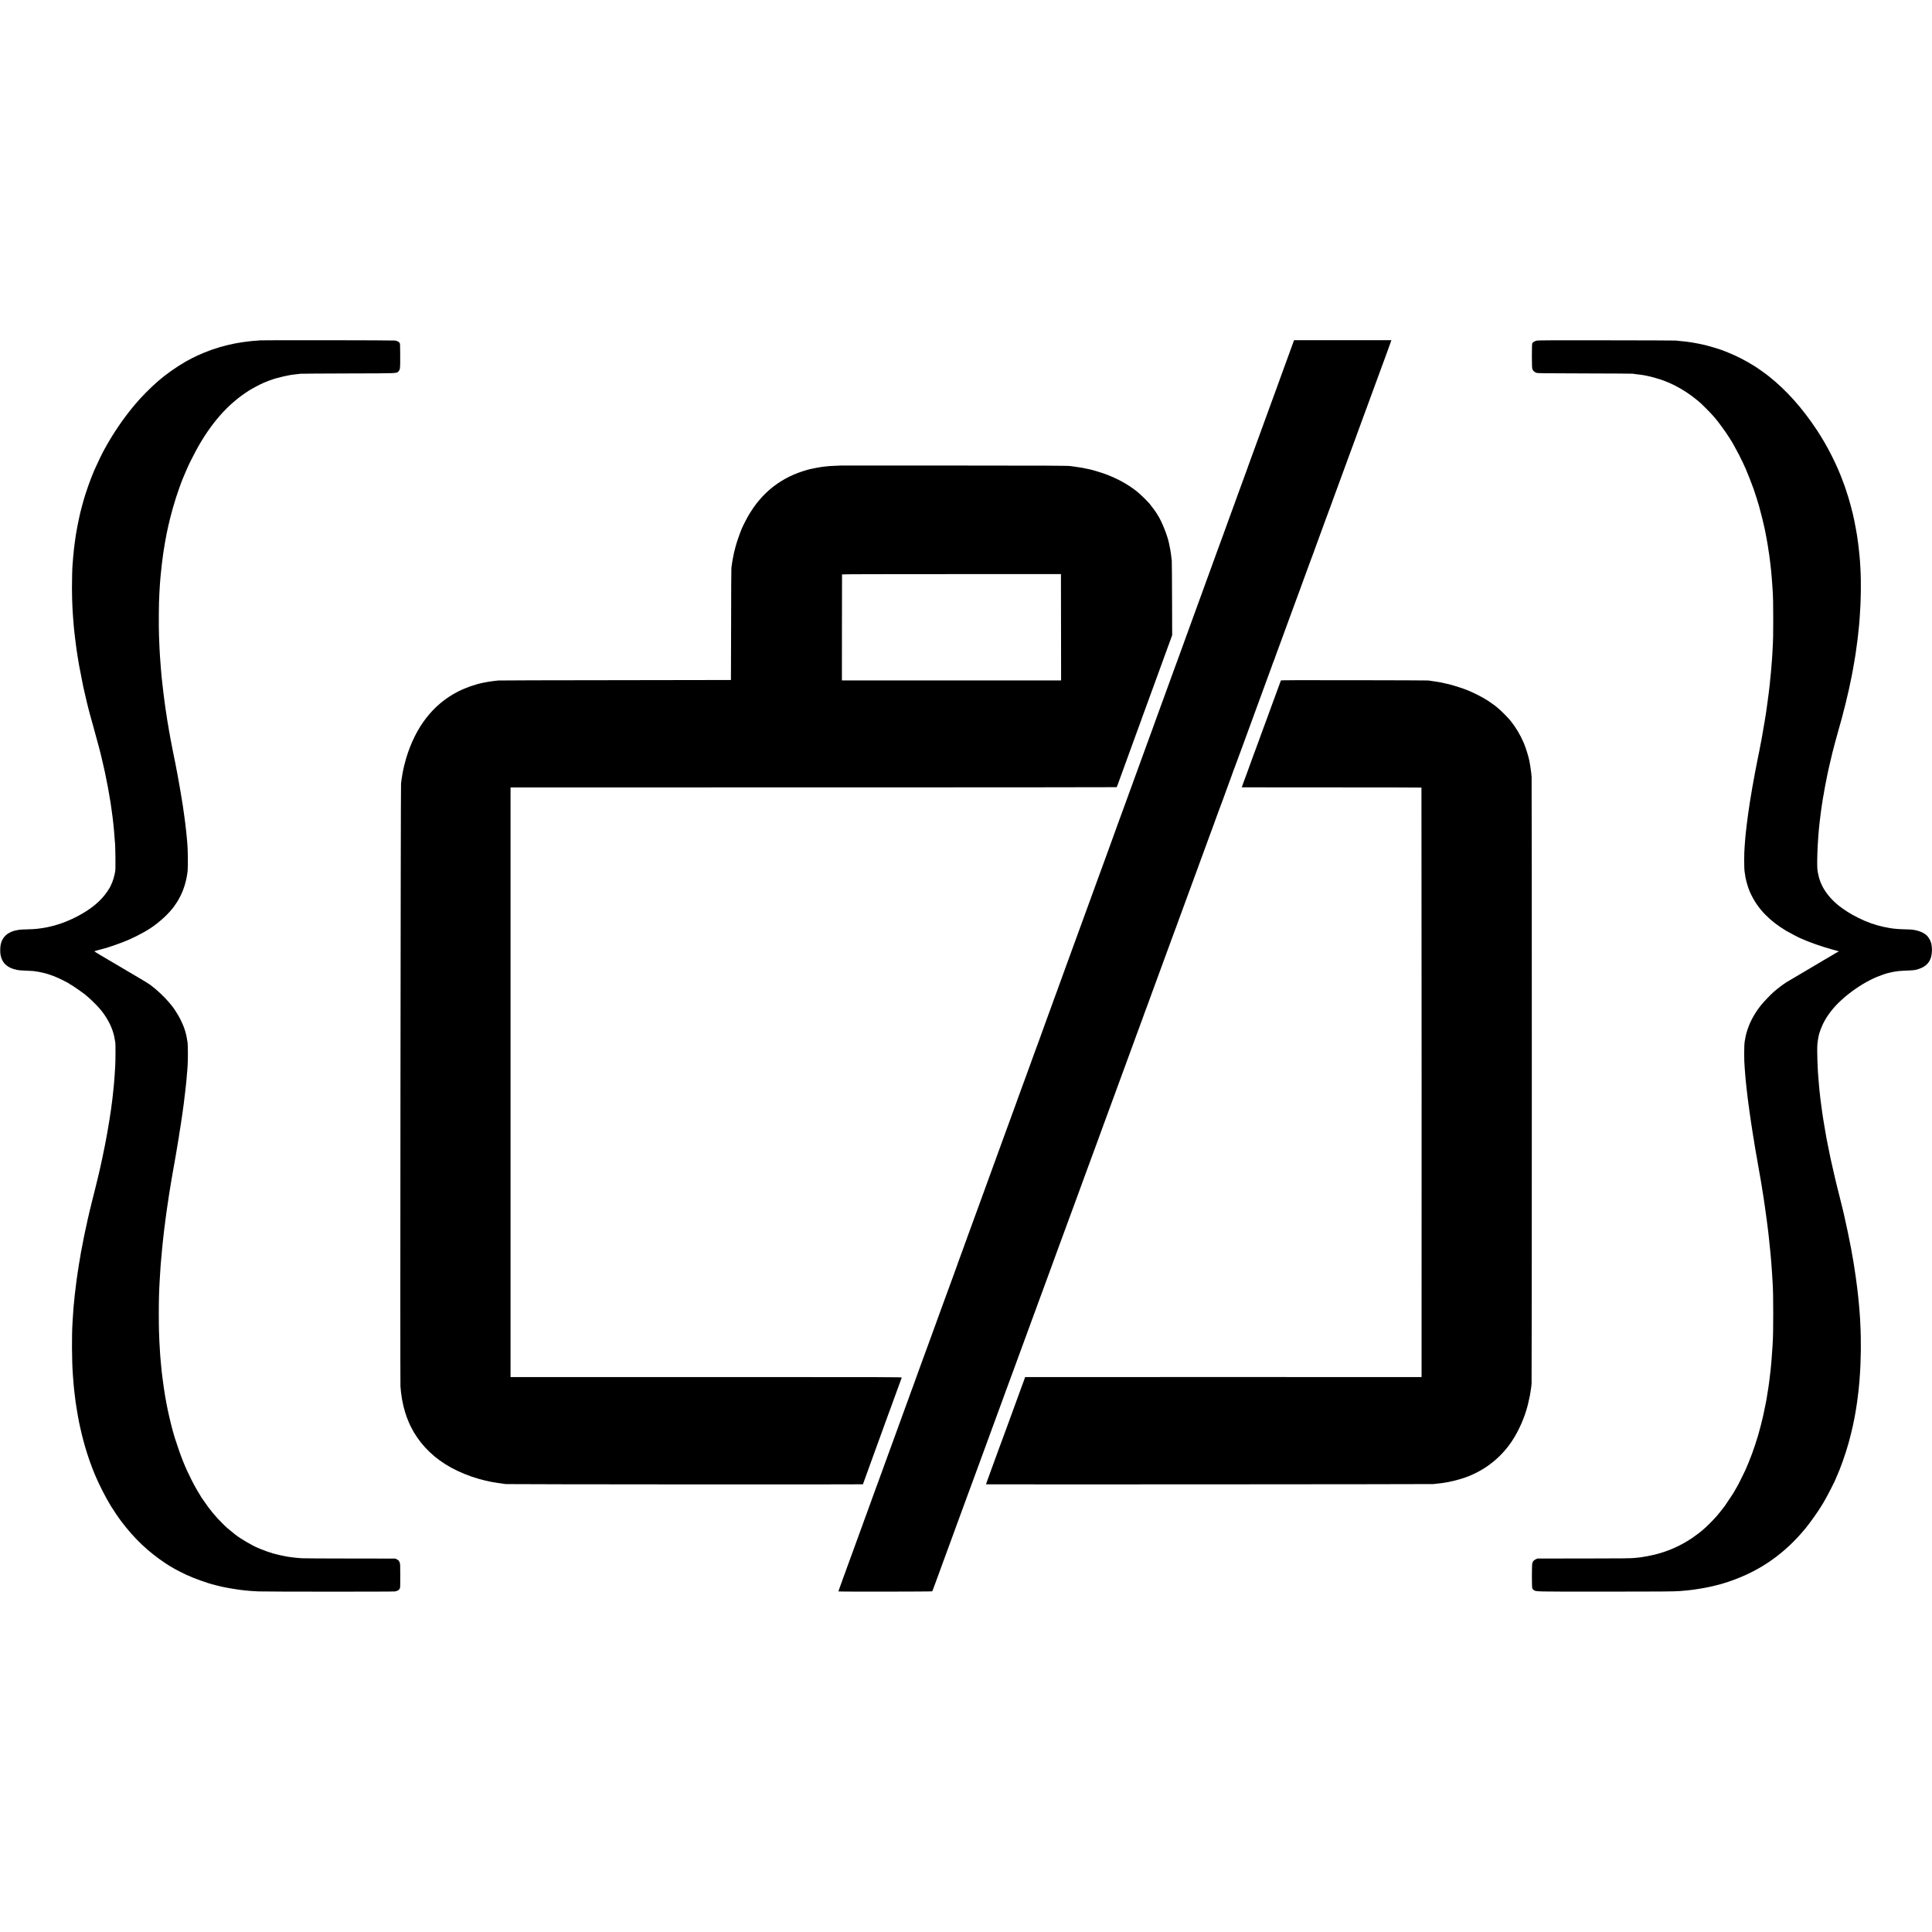 <?xml version="1.0" standalone="no"?>
<!DOCTYPE svg PUBLIC "-//W3C//DTD SVG 20010904//EN"
 "http://www.w3.org/TR/2001/REC-SVG-20010904/DTD/svg10.dtd">
<svg version="1.0" xmlns="http://www.w3.org/2000/svg"
 width="6298pt" height="6298pt" viewBox="0 0 6298 6298"
 preserveAspectRatio="xMidYMid meet">
<g transform="translate(0,6298) scale(0.1,-0.1)"
fill="#000000" stroke="none">
<path d="M8489 51886 c-2 -2 -56 -7 -119 -11 -63 -3 -128 -8 -145 -10 -16 -2
-57 -7 -90 -10 -57 -6 -87 -10 -165 -21 -19 -3 -53 -7 -75 -10 -34 -4 -120
-19 -230 -39 -133 -25 -357 -79 -495 -120 -93 -28 -244 -76 -265 -85 -11 -5
-51 -20 -90 -34 -206 -72 -530 -221 -726 -333 -20 -12 -45 -26 -55 -32 -285
-164 -619 -399 -864 -610 -257 -221 -560 -527 -768 -775 -382 -455 -698 -918
-989 -1446 -92 -166 -206 -401 -335 -690 -66 -147 -204 -514 -259 -690 -17
-52 -34 -104 -39 -115 -10 -22 -98 -327 -105 -364 -2 -13 -15 -63 -29 -110
-13 -47 -27 -99 -30 -116 -10 -48 -13 -62 -45 -205 -28 -126 -83 -414 -96
-505 -3 -22 -12 -83 -20 -135 -8 -52 -17 -117 -20 -145 -4 -27 -8 -61 -10 -75
-11 -81 -18 -146 -30 -285 -3 -33 -7 -73 -10 -90 -2 -16 -7 -77 -10 -135 -4
-58 -8 -121 -11 -140 -8 -67 -18 -476 -18 -730 0 -226 8 -520 19 -710 9 -153
17 -267 20 -295 2 -16 7 -70 10 -120 3 -49 8 -101 9 -115 2 -14 7 -61 10 -105
4 -44 9 -91 11 -105 2 -14 6 -52 10 -85 4 -33 8 -73 10 -90 3 -16 11 -86 20
-155 21 -166 27 -212 30 -232 2 -9 7 -38 10 -65 4 -26 16 -102 26 -168 11 -66
22 -131 24 -145 2 -14 6 -41 10 -60 3 -19 10 -62 16 -95 17 -100 111 -580 134
-685 28 -129 65 -289 69 -301 3 -8 7 -27 10 -44 2 -16 23 -102 45 -190 23 -88
43 -169 45 -180 8 -40 59 -227 153 -560 132 -471 269 -989 287 -1091 3 -15 16
-72 30 -128 29 -122 55 -234 61 -267 3 -13 25 -123 49 -244 58 -284 41 -188
141 -775 2 -14 7 -43 9 -65 3 -22 12 -85 20 -140 8 -55 18 -124 21 -154 4 -30
8 -61 10 -70 1 -9 6 -45 10 -81 3 -36 8 -76 10 -90 2 -14 6 -54 10 -90 3 -36
8 -81 10 -100 2 -19 7 -69 11 -110 3 -41 8 -88 9 -105 2 -16 6 -79 10 -138 4
-60 8 -116 10 -125 16 -88 26 -852 12 -952 -22 -154 -82 -352 -140 -465 -17
-33 -31 -63 -32 -67 0 -4 -33 -56 -73 -117 -214 -327 -545 -602 -1013 -843
-413 -214 -838 -345 -1274 -393 -112 -12 -168 -15 -345 -20 -102 -2 -202 -7
-223 -10 -20 -3 -52 -7 -69 -10 -310 -46 -504 -207 -564 -466 -20 -88 -23
-266 -5 -354 53 -264 226 -420 530 -480 82 -16 154 -22 380 -30 85 -3 157 -7
160 -9 3 -2 34 -7 69 -10 116 -12 362 -71 482 -115 30 -11 75 -27 100 -36 150
-54 528 -241 538 -267 2 -4 8 -8 14 -8 23 0 496 -330 528 -369 3 -3 39 -35 80
-70 105 -90 313 -301 393 -401 171 -213 307 -455 382 -683 39 -120 55 -189 84
-372 9 -57 7 -590 -3 -760 -11 -197 -17 -283 -21 -330 -3 -27 -7 -84 -10 -125
-2 -42 -7 -96 -9 -120 -3 -25 -8 -76 -11 -115 -6 -72 -22 -222 -30 -285 -2
-19 -7 -60 -10 -90 -4 -30 -8 -66 -10 -80 -2 -14 -7 -49 -10 -79 -4 -30 -8
-62 -10 -71 -2 -9 -6 -43 -9 -76 -4 -32 -8 -66 -11 -74 -2 -8 -6 -37 -10 -65
-3 -27 -14 -104 -25 -170 -11 -66 -22 -138 -26 -160 -21 -144 -103 -601 -134
-751 -6 -28 -13 -63 -16 -77 -18 -100 -101 -494 -139 -658 -19 -81 -37 -158
-39 -170 -3 -13 -10 -44 -17 -69 -6 -25 -12 -52 -14 -60 -2 -8 -8 -33 -13 -55
-6 -22 -13 -51 -16 -65 -3 -14 -21 -90 -41 -170 -20 -80 -38 -152 -40 -160 -2
-8 -30 -121 -63 -250 -61 -243 -90 -361 -97 -395 -3 -11 -8 -33 -12 -50 -4
-16 -7 -32 -8 -35 -1 -3 -4 -18 -8 -35 -4 -16 -9 -40 -12 -53 -2 -13 -7 -33
-11 -45 -4 -12 -8 -31 -10 -42 -2 -11 -17 -81 -33 -155 -26 -112 -69 -311 -86
-395 -26 -133 -108 -555 -110 -570 -4 -32 -15 -99 -20 -125 -8 -38 -23 -131
-29 -170 -3 -19 -10 -57 -15 -85 -5 -27 -13 -77 -16 -110 -4 -33 -9 -62 -10
-65 -2 -3 -6 -29 -10 -59 -4 -30 -8 -62 -10 -71 -2 -9 -6 -41 -10 -70 -4 -29
-8 -62 -11 -73 -2 -10 -6 -45 -10 -76 -3 -31 -7 -63 -9 -71 -1 -8 -6 -44 -10
-80 -4 -36 -9 -73 -10 -82 -2 -9 -7 -48 -10 -85 -4 -37 -8 -75 -10 -83 -2 -8
-7 -49 -11 -90 -3 -41 -7 -86 -9 -100 -1 -14 -6 -54 -9 -90 -4 -36 -9 -81 -11
-100 -3 -19 -7 -73 -10 -120 -3 -47 -7 -110 -10 -140 -2 -30 -7 -98 -10 -150
-3 -52 -8 -124 -10 -160 -28 -432 -23 -1259 10 -1707 12 -165 16 -218 20 -263
2 -25 7 -76 10 -115 3 -38 10 -104 15 -145 5 -41 11 -95 14 -120 8 -71 26
-212 31 -250 9 -63 26 -174 31 -200 2 -14 8 -52 14 -85 14 -92 59 -342 70
-389 5 -22 21 -95 35 -161 15 -66 33 -147 42 -180 8 -33 16 -67 18 -75 15 -68
65 -256 102 -380 49 -166 67 -224 146 -455 28 -81 132 -356 152 -400 7 -16 34
-79 60 -140 101 -237 313 -652 438 -857 12 -20 35 -58 51 -85 77 -127 242
-371 331 -488 427 -564 873 -987 1428 -1357 81 -54 150 -98 152 -98 4 0 126
-70 175 -101 36 -22 264 -137 366 -185 249 -116 698 -277 922 -329 9 -3 52
-13 94 -25 42 -11 121 -29 175 -41 102 -21 112 -23 178 -34 22 -3 47 -8 55
-10 8 -3 78 -14 155 -25 77 -12 151 -23 165 -25 14 -2 54 -7 90 -10 36 -4 72
-8 81 -10 8 -2 58 -6 110 -10 52 -4 110 -8 129 -10 19 -2 105 -7 190 -11 219
-10 4395 -12 4454 -1 82 14 132 43 155 89 19 39 20 60 19 422 0 345 -2 386
-18 430 -24 61 -41 80 -99 108 l-46 22 -1475 2 c-811 1 -1513 4 -1560 8 -148
11 -272 22 -330 31 -43 7 -108 16 -139 20 -17 2 -38 6 -48 9 -10 3 -35 7 -55
10 -53 8 -253 54 -350 81 -10 3 -26 7 -35 9 -68 17 -316 105 -408 145 -22 10
-56 24 -75 32 -176 71 -580 307 -734 430 -241 192 -286 231 -425 369 -219 216
-425 465 -596 721 -38 57 -73 106 -77 107 -5 2 -8 7 -8 12 0 5 -18 36 -40 69
-22 33 -40 63 -40 67 0 4 -6 15 -14 23 -7 9 -25 36 -38 61 -14 25 -35 63 -48
85 -56 98 -73 129 -147 275 -217 428 -349 760 -543 1365 -10 33 -25 80 -31
105 -15 55 -12 45 -44 155 -58 206 -162 656 -199 868 -3 15 -10 54 -16 87 -6
33 -13 72 -16 87 -8 52 -14 88 -18 109 -7 34 -15 90 -37 234 -19 131 -23 162
-34 253 -3 23 -7 58 -10 77 -3 19 -7 55 -10 80 -3 25 -7 61 -10 80 -2 19 -7
64 -10 100 -3 36 -8 81 -10 100 -2 19 -7 69 -10 110 -3 41 -8 91 -10 110 -3
19 -7 71 -10 115 -3 44 -7 114 -10 155 -18 291 -21 334 -31 640 -9 282 -9 885
0 1180 9 258 10 287 21 470 15 275 24 408 30 485 3 33 8 87 10 120 3 33 7 85
10 115 3 30 7 78 10 105 6 78 16 186 20 225 2 19 7 64 10 100 4 36 8 81 10
100 11 105 17 158 20 185 2 17 7 57 10 90 3 33 8 71 10 85 2 14 7 52 10 85 3
33 8 71 10 85 3 14 7 48 11 75 3 28 7 61 9 75 3 14 7 52 10 84 3 33 7 62 9 65
2 3 7 37 11 75 3 38 8 72 9 75 2 3 7 31 10 62 4 31 8 65 10 75 2 11 7 42 10
69 4 28 8 61 11 75 2 14 7 43 10 65 3 22 7 51 10 65 2 14 9 61 15 105 7 44 14
89 16 100 2 11 7 38 9 60 3 22 15 94 26 160 11 66 22 134 25 150 2 17 6 41 9
55 3 14 7 41 10 60 3 19 12 71 20 115 8 44 17 96 20 115 3 19 10 58 15 85 5
28 12 67 16 89 3 21 8 48 10 60 3 11 7 30 8 41 2 11 8 47 14 80 6 33 14 74 16
90 3 17 23 136 45 265 22 129 43 258 47 285 3 28 8 52 9 55 2 3 6 26 10 50 3
25 10 72 15 105 5 33 12 78 15 100 10 67 20 127 35 215 5 30 12 78 16 105 3
28 8 58 9 67 2 9 11 68 20 130 9 62 18 129 21 148 3 19 7 53 10 75 2 22 6 51
9 65 3 14 8 49 11 79 3 30 8 64 10 75 2 12 6 48 9 81 3 33 7 71 10 85 5 34 13
95 20 160 3 30 8 71 10 90 2 19 7 60 10 90 3 30 8 71 10 90 3 19 7 64 10 100
3 36 7 88 10 115 7 58 10 104 20 235 3 52 9 122 11 155 13 161 12 654 -1 750
-40 289 -101 489 -233 755 -59 119 -210 361 -269 430 -11 14 -54 66 -95 115
-151 182 -385 403 -613 577 -48 37 -339 214 -535 326 -53 30 -568 334 -672
397 -50 30 -92 55 -94 55 -2 0 -27 15 -57 33 -67 41 -58 36 -284 168 -106 63
-189 116 -185 120 4 4 52 18 107 33 55 14 147 40 205 56 58 17 112 33 120 35
93 24 524 180 638 231 29 13 80 36 115 50 70 30 348 170 419 212 25 15 73 42
105 61 292 169 651 478 835 717 12 16 25 31 28 34 3 3 14 19 26 35 94 135 98
142 157 245 148 261 249 583 284 915 15 140 7 746 -12 910 -2 17 -7 68 -10
115 -4 47 -9 99 -11 115 -2 17 -6 57 -9 90 -3 33 -7 76 -10 95 -2 19 -6 58
-10 85 -11 99 -14 128 -19 164 -3 20 -10 74 -16 121 -6 47 -13 96 -15 110 -6
38 -45 311 -49 345 -2 17 -11 71 -20 120 -8 50 -17 108 -21 130 -3 22 -7 47
-10 55 -2 8 -6 35 -9 60 -6 45 -11 73 -21 122 -4 15 -8 40 -10 57 -2 16 -9 56
-15 88 -5 32 -12 69 -15 83 -20 117 -31 180 -40 222 -4 15 -8 39 -10 55 -2 15
-8 49 -14 76 -6 26 -14 64 -17 85 -3 20 -12 69 -20 107 -8 39 -17 86 -20 105
-3 19 -7 43 -10 52 -3 9 -7 27 -9 40 -3 13 -7 34 -10 48 -3 14 -7 36 -10 50
-3 14 -7 36 -10 50 -6 28 -5 23 -35 175 -12 61 -30 153 -40 205 -11 52 -22
111 -25 130 -4 19 -13 71 -21 115 -8 44 -17 93 -19 109 -2 15 -6 35 -9 45 -3
9 -8 36 -11 61 -3 25 -11 72 -16 105 -6 33 -13 71 -15 85 -3 14 -7 36 -9 50
-3 14 -7 43 -11 65 -3 22 -7 51 -10 65 -4 25 -30 193 -39 260 -3 19 -7 46 -10
60 -2 14 -7 48 -10 75 -3 28 -14 111 -25 185 -18 132 -29 215 -35 275 -8 72
-16 143 -20 175 -3 19 -7 62 -11 95 -3 33 -7 71 -9 85 -2 14 -7 52 -10 85 -3
33 -7 80 -10 105 -14 141 -28 320 -40 495 -3 44 -8 105 -10 135 -8 97 -20 341
-31 650 -13 362 -7 1107 11 1390 1 25 6 95 9 155 4 61 9 137 11 170 3 33 7 92
10 130 3 39 8 90 10 115 3 25 7 70 10 100 8 83 25 239 31 290 3 25 8 61 10 80
4 46 21 173 29 225 3 17 7 48 10 70 3 22 10 65 15 95 5 30 12 73 15 94 3 21 7
48 10 60 2 12 7 37 9 56 3 19 17 96 31 170 14 74 28 148 31 163 2 16 13 66 24
112 11 46 22 98 25 117 11 64 98 405 147 578 66 232 142 471 216 675 83 228
100 271 120 315 12 25 34 79 50 120 17 41 46 110 66 152 20 42 36 79 36 82 0
13 191 395 268 536 483 889 1039 1520 1713 1949 124 79 376 213 479 256 25 10
64 27 87 37 46 20 230 88 253 93 8 2 53 15 100 29 86 27 363 90 435 100 22 3
57 9 78 12 56 9 85 12 162 19 39 4 84 9 100 12 17 3 712 8 1545 10 1668 4
1585 1 1647 65 59 62 61 81 59 514 -1 379 -2 393 -22 420 -26 36 -76 61 -144
74 -50 10 -4381 15 -4391 6z"/>
<path d="M42136 51758 c-26 -73 -63 -173 -81 -223 -18 -49 -78 -214 -133 -365
-55 -151 -107 -293 -115 -315 -9 -22 -48 -130 -87 -240 -39 -110 -78 -216 -85
-235 -8 -19 -76 -204 -150 -410 -134 -369 -159 -438 -268 -735 -31 -82 -76
-208 -102 -280 -26 -71 -62 -170 -80 -220 -18 -49 -97 -264 -174 -476 -77
-212 -147 -404 -155 -425 -8 -21 -26 -73 -41 -114 -15 -41 -29 -82 -32 -90 -3
-8 -7 -19 -9 -25 -2 -9 -112 -308 -214 -585 -21 -58 -93 -256 -160 -440 -67
-184 -137 -375 -155 -425 -38 -104 -193 -531 -225 -620 -83 -231 -99 -273
-108 -295 -6 -14 -53 -140 -103 -280 -51 -140 -98 -271 -105 -290 -7 -19 -28
-78 -47 -130 -19 -52 -99 -270 -177 -485 -78 -214 -159 -437 -180 -495 -21
-58 -162 -445 -313 -860 -151 -415 -339 -930 -416 -1145 -78 -214 -146 -399
-151 -410 -4 -11 -23 -60 -40 -110 -33 -94 -45 -127 -180 -495 -45 -124 -99
-272 -120 -330 -21 -58 -70 -193 -110 -300 -39 -107 -75 -206 -80 -220 -11
-34 -169 -469 -181 -500 -6 -14 -40 -106 -75 -205 -35 -99 -68 -189 -73 -200
-5 -11 -16 -42 -26 -70 -9 -27 -20 -59 -25 -70 -5 -11 -20 -51 -33 -90 -14
-38 -41 -113 -60 -165 -20 -52 -101 -276 -181 -497 -80 -221 -150 -412 -155
-425 -10 -23 -255 -696 -336 -923 -24 -66 -80 -219 -125 -340 -44 -121 -83
-227 -85 -235 -2 -8 -61 -170 -130 -360 -142 -389 -138 -378 -229 -630 -37
-102 -74 -202 -82 -224 -8 -21 -42 -113 -75 -205 -34 -91 -76 -206 -94 -256
-18 -49 -57 -155 -85 -235 -29 -80 -65 -179 -80 -220 -15 -41 -85 -232 -155
-425 -69 -192 -139 -384 -155 -425 -16 -41 -67 -183 -115 -315 -47 -132 -93
-258 -102 -280 -8 -22 -32 -87 -53 -145 -77 -214 -361 -996 -370 -1015 -8 -19
-114 -310 -190 -525 -21 -58 -68 -186 -105 -285 -36 -99 -68 -187 -70 -195 -4
-15 -85 -237 -110 -300 -24 -61 -156 -424 -160 -440 -4 -18 -273 -757 -286
-785 -7 -17 -128 -350 -187 -515 -57 -159 -154 -428 -162 -445 -4 -11 -27 -72
-50 -135 -60 -165 -111 -305 -170 -465 -28 -77 -53 -147 -55 -155 -4 -13 -61
-170 -246 -675 -22 -60 -44 -119 -48 -130 -5 -11 -50 -135 -100 -275 -51 -140
-116 -320 -146 -400 -70 -191 -167 -456 -220 -605 -24 -66 -95 -262 -158 -435
-63 -173 -197 -540 -297 -815 -219 -601 -244 -672 -369 -1010 -22 -60 -45
-126 -52 -145 -7 -19 -16 -44 -20 -55 -5 -11 -16 -40 -24 -65 -9 -25 -26 -74
-39 -110 -88 -246 -107 -297 -116 -315 -5 -11 -18 -47 -30 -80 -11 -33 -30
-89 -43 -125 -13 -36 -83 -229 -156 -430 -73 -201 -137 -374 -141 -385 -10
-23 -37 -98 -240 -655 -83 -228 -189 -521 -236 -650 -46 -129 -88 -244 -93
-255 -5 -11 -35 -92 -66 -180 -31 -88 -60 -169 -65 -180 -14 -34 -43 -113
-211 -575 -88 -245 -174 -481 -190 -525 -17 -44 -43 -118 -59 -165 -17 -47
-34 -94 -40 -105 -5 -11 -18 -47 -29 -80 -11 -33 -41 -116 -66 -185 -26 -69
-64 -172 -85 -230 -20 -58 -83 -231 -140 -385 -56 -154 -140 -386 -187 -515
-46 -129 -88 -244 -93 -255 -5 -11 -84 -227 -175 -480 -91 -253 -170 -471
-176 -484 -6 -13 -30 -81 -55 -150 -25 -69 -58 -160 -73 -201 -15 -41 -40
-106 -54 -145 -36 -99 -302 -829 -347 -955 -21 -58 -54 -148 -74 -201 -20 -53
-36 -100 -36 -104 0 -4 -6 -21 -14 -38 -8 -18 -21 -52 -29 -77 -8 -25 -122
-335 -251 -690 -130 -355 -238 -652 -241 -660 -2 -8 -15 -46 -30 -85 -15 -38
-44 -117 -65 -175 -20 -58 -65 -181 -98 -273 -34 -93 -62 -171 -62 -175 0 -12
3048 -8 3058 3 5 6 21 42 34 80 24 67 108 295 168 455 15 41 57 156 93 255 36
99 79 216 95 260 17 44 64 172 105 285 41 113 82 223 90 245 9 22 52 141 97
265 45 124 97 266 115 315 162 439 356 968 387 1055 11 30 23 64 28 75 5 11
68 182 140 380 126 348 157 431 185 505 8 19 48 130 90 245 42 116 83 228 92
250 21 55 157 427 203 555 53 148 384 1048 422 1150 18 46 33 89 34 95 2 5 27
75 57 155 60 159 161 434 212 575 33 91 113 311 185 505 41 111 142 385 215
585 24 66 74 201 110 300 36 99 73 200 82 225 8 25 19 54 24 65 11 25 125 335
144 390 7 22 54 150 104 285 50 135 93 252 96 260 2 8 85 236 185 505 100 270
183 497 185 505 2 8 44 123 93 255 104 281 196 530 397 1080 80 220 150 409
155 420 5 11 70 189 145 395 75 206 152 416 170 465 81 218 150 407 181 493
54 152 195 535 205 557 4 11 49 133 99 270 49 138 99 273 109 300 20 50 163
441 248 675 25 69 51 141 59 160 7 19 29 78 48 130 19 52 92 250 161 440 70
190 161 437 202 550 41 113 91 248 110 300 19 52 50 136 68 185 18 50 67 185
110 300 42 116 99 271 126 345 70 191 119 323 179 485 29 77 65 178 81 225 17
47 34 94 39 105 5 11 36 94 69 185 33 91 83 228 111 305 271 736 625 1701 697
1900 36 99 71 194 78 210 7 17 20 50 28 75 9 25 39 108 67 185 29 77 69 187
90 245 21 58 86 236 145 395 154 419 252 687 290 790 18 50 68 185 110 300 87
238 99 269 260 710 64 176 123 336 130 355 7 19 23 62 35 95 12 33 26 69 30
80 5 11 18 47 30 80 11 33 23 67 27 75 3 8 7 20 9 25 5 22 297 812 310 842 8
17 14 34 14 37 0 4 35 102 79 219 126 340 250 681 251 692 0 3 9 24 19 47 10
24 53 140 96 258 43 118 83 226 88 240 6 14 11 27 12 30 1 3 4 12 8 20 3 8 26
71 51 140 49 138 143 394 476 1300 122 333 278 758 346 945 69 187 138 375
154 418 17 43 30 83 30 88 0 4 11 33 25 63 14 30 25 58 25 62 0 3 34 99 76
213 42 113 91 247 109 296 18 50 73 200 123 335 49 135 126 346 172 470 45
124 86 234 90 245 5 11 46 121 90 245 45 124 85 234 90 245 5 11 52 139 105
285 53 146 123 337 155 425 33 88 89 241 125 340 36 99 70 189 74 200 5 11 20
52 34 90 14 39 60 165 102 280 42 116 94 257 115 315 87 235 169 461 205 560
20 58 43 119 50 135 7 17 36 95 65 175 29 80 64 174 77 210 14 36 37 101 53
145 15 44 32 91 38 105 6 14 57 151 112 305 106 291 137 376 151 410 8 18 115
313 194 530 30 84 96 263 232 630 30 83 63 173 73 200 34 99 141 390 150 410
8 16 110 295 186 505 63 176 238 652 249 680 8 19 55 148 105 285 50 138 103
284 119 325 16 41 50 134 76 205 26 72 63 173 82 225 46 122 100 271 122 338
l18 52 -1586 0 -1586 0 -49 -132z"/>
<path d="M50091 51875 c-65 -15 -122 -49 -142 -87 -16 -30 -16 -766 0 -826 16
-59 62 -107 126 -131 52 -20 83 -20 1586 -24 844 -2 1545 -6 1559 -9 14 -4 54
-9 90 -13 36 -3 97 -10 135 -16 39 -5 88 -12 110 -15 22 -3 56 -9 75 -14 19
-5 49 -11 65 -13 94 -15 463 -121 556 -160 18 -8 70 -29 114 -47 276 -113 591
-297 846 -496 110 -85 126 -98 213 -173 74 -65 352 -346 411 -415 28 -33 55
-64 61 -70 72 -74 379 -493 460 -629 20 -34 43 -69 49 -77 27 -32 212 -363
286 -510 81 -160 209 -428 209 -437 0 -2 11 -29 25 -60 40 -87 188 -464 238
-608 51 -146 149 -453 178 -560 74 -269 160 -617 183 -735 2 -14 16 -83 31
-155 14 -71 28 -145 31 -164 3 -18 8 -43 10 -55 4 -22 32 -183 39 -226 2 -14
7 -47 10 -75 4 -27 8 -57 10 -65 2 -8 7 -35 10 -60 3 -25 8 -56 10 -70 2 -14
11 -83 20 -155 8 -71 17 -146 20 -165 2 -19 7 -62 10 -95 3 -33 8 -76 11 -95
6 -49 11 -110 19 -215 4 -49 8 -106 10 -125 2 -19 6 -84 10 -145 4 -60 8 -128
10 -150 13 -164 20 -479 19 -950 0 -484 -3 -654 -19 -940 -2 -38 -6 -122 -10
-185 -3 -63 -8 -135 -10 -160 -3 -25 -7 -79 -10 -120 -3 -41 -8 -97 -10 -125
-2 -27 -6 -84 -10 -125 -3 -41 -7 -91 -10 -110 -2 -19 -7 -64 -10 -100 -4 -36
-8 -81 -10 -100 -2 -19 -7 -66 -10 -105 -4 -38 -8 -81 -10 -95 -2 -14 -7 -52
-10 -85 -4 -33 -8 -71 -10 -85 -2 -14 -7 -51 -10 -83 -4 -32 -8 -66 -10 -75
-1 -9 -6 -42 -10 -72 -3 -30 -8 -66 -10 -80 -11 -75 -25 -181 -30 -220 -4 -25
-8 -56 -10 -70 -2 -14 -7 -45 -10 -70 -3 -25 -10 -70 -15 -100 -5 -30 -12 -71
-15 -90 -3 -19 -7 -46 -10 -60 -2 -14 -6 -41 -9 -60 -11 -74 -78 -461 -101
-585 -31 -161 -32 -168 -45 -230 -5 -27 -11 -61 -14 -75 -4 -22 -18 -97 -21
-110 -1 -3 -5 -23 -10 -45 -9 -49 -14 -70 -19 -92 -3 -16 -67 -341 -81 -413
-3 -14 -9 -47 -15 -75 -5 -27 -12 -66 -15 -85 -4 -19 -15 -80 -25 -135 -11
-55 -22 -115 -25 -132 -3 -18 -7 -48 -10 -65 -3 -18 -8 -40 -10 -48 -2 -8 -6
-31 -9 -50 -3 -19 -15 -89 -26 -155 -11 -66 -23 -136 -26 -155 -3 -19 -9 -57
-14 -85 -5 -27 -14 -86 -21 -130 -6 -44 -12 -87 -14 -95 -7 -40 -20 -130 -30
-205 -3 -27 -10 -75 -15 -105 -5 -30 -12 -80 -15 -110 -4 -30 -8 -66 -10 -80
-2 -14 -7 -50 -10 -80 -3 -30 -8 -66 -10 -80 -2 -14 -6 -54 -10 -90 -3 -36 -8
-76 -10 -90 -3 -14 -7 -56 -11 -95 -4 -38 -8 -83 -9 -100 -2 -16 -6 -73 -10
-125 -4 -52 -8 -111 -10 -130 -23 -238 -23 -756 -1 -875 2 -11 7 -45 12 -75 4
-30 8 -57 9 -60 1 -3 5 -25 9 -50 22 -119 87 -334 133 -440 132 -298 292 -535
509 -755 200 -204 402 -359 693 -535 94 -56 449 -240 464 -240 4 0 39 -15 79
-34 189 -87 610 -235 904 -316 82 -23 174 -48 203 -56 l55 -16 -70 -39 c-38
-22 -78 -45 -89 -52 -11 -7 -43 -27 -72 -44 -30 -18 -55 -33 -57 -33 -3 0 -52
-29 -111 -65 -58 -36 -108 -65 -111 -65 -4 0 -26 -13 -51 -30 -24 -16 -46 -30
-49 -30 -2 0 -23 -11 -45 -26 -22 -14 -55 -33 -72 -43 -37 -21 -517 -304 -727
-430 -79 -47 -149 -88 -155 -91 -109 -54 -359 -235 -516 -376 -106 -94 -325
-322 -404 -421 -197 -245 -350 -515 -438 -773 -31 -93 -53 -166 -61 -205 -4
-16 -9 -41 -12 -55 -6 -30 -21 -114 -29 -155 -23 -137 -23 -635 0 -875 2 -19
6 -75 10 -125 3 -49 8 -108 10 -130 2 -22 7 -71 10 -110 3 -38 8 -86 10 -105
2 -19 7 -62 10 -95 3 -33 8 -76 10 -95 3 -19 7 -57 10 -85 3 -27 8 -66 10 -85
2 -19 7 -60 10 -90 4 -30 8 -66 10 -80 2 -14 11 -83 20 -154 9 -71 18 -136 20
-145 2 -9 6 -44 10 -76 4 -33 9 -69 11 -80 2 -11 6 -40 10 -65 3 -25 9 -70 14
-100 5 -30 12 -77 15 -105 3 -27 8 -57 10 -65 2 -8 6 -35 9 -60 3 -25 8 -54
10 -65 2 -11 7 -40 10 -65 3 -25 8 -54 10 -65 3 -18 12 -73 21 -135 2 -14 7
-41 10 -60 4 -19 8 -44 10 -55 9 -69 17 -117 26 -170 14 -79 17 -93 24 -140 3
-22 15 -92 26 -155 11 -63 27 -152 35 -197 8 -46 20 -120 28 -165 8 -46 17
-99 21 -118 3 -19 8 -46 10 -60 10 -49 14 -73 35 -195 11 -68 23 -132 25 -143
2 -11 6 -35 9 -53 3 -19 12 -77 21 -129 9 -52 18 -111 21 -130 2 -19 9 -62 15
-95 6 -33 13 -73 15 -90 3 -31 14 -95 20 -129 2 -11 6 -40 9 -65 3 -25 7 -57
10 -71 3 -13 7 -40 10 -60 14 -101 54 -392 60 -440 4 -30 9 -62 10 -70 3 -15
12 -92 21 -165 4 -39 8 -66 19 -151 3 -23 7 -59 10 -80 2 -21 7 -64 10 -94 4
-30 8 -71 10 -90 2 -19 6 -60 9 -90 13 -113 16 -147 21 -205 3 -33 7 -76 10
-95 4 -38 13 -123 20 -212 3 -32 7 -84 10 -115 7 -71 14 -175 20 -266 3 -38 7
-94 9 -125 5 -53 12 -172 21 -337 15 -282 19 -513 19 -1015 0 -497 -4 -706
-19 -995 -6 -113 -21 -331 -30 -424 -2 -31 -7 -90 -10 -131 -3 -41 -8 -91 -10
-110 -2 -19 -7 -67 -10 -105 -3 -39 -7 -79 -9 -90 -2 -11 -7 -51 -11 -88 -3
-37 -8 -76 -10 -85 -1 -9 -6 -48 -10 -85 -3 -37 -8 -76 -10 -85 -1 -9 -6 -39
-9 -67 -4 -27 -9 -61 -11 -75 -2 -14 -7 -43 -9 -65 -5 -40 -42 -271 -50 -311
-2 -12 -7 -39 -10 -60 -3 -22 -8 -50 -11 -64 -9 -44 -15 -74 -21 -105 -5 -29
-62 -304 -69 -335 -2 -8 -10 -46 -19 -85 -19 -89 -97 -392 -131 -510 -14 -49
-28 -97 -30 -105 -18 -73 -146 -459 -192 -580 -72 -189 -161 -411 -213 -525
-28 -63 -215 -439 -242 -490 -32 -57 -136 -238 -161 -280 -27 -44 -241 -364
-274 -410 -46 -63 -227 -290 -264 -330 -15 -16 -40 -43 -55 -60 -103 -115
-306 -314 -397 -388 -26 -21 -52 -43 -59 -50 -29 -27 -219 -168 -303 -224
-368 -245 -763 -420 -1190 -527 -138 -34 -375 -80 -467 -91 -55 -6 -123 -13
-188 -20 -141 -15 -401 -18 -1725 -19 l-1460 -1 -57 -28 c-65 -32 -90 -62
-108 -127 -17 -63 -17 -778 0 -819 6 -16 28 -40 48 -54 82 -53 -18 -51 2272
-51 1853 0 2313 4 2495 19 22 2 76 6 120 10 44 3 96 8 115 11 19 2 60 7 90 10
30 2 66 7 80 9 14 2 45 7 70 10 59 8 77 11 190 30 52 9 109 18 125 21 17 2 73
14 125 25 52 11 106 23 120 25 14 3 86 21 160 40 74 19 142 37 150 39 8 2 60
18 115 35 55 18 109 34 120 38 58 16 309 111 443 169 802 341 1484 860 2069
1573 163 199 427 573 544 771 24 41 48 82 54 91 109 182 395 740 395 773 0 2
13 32 29 67 115 250 270 687 377 1063 43 150 126 484 140 560 2 17 9 46 14 65
5 19 11 51 14 71 3 20 8 42 10 50 3 8 8 26 10 42 22 126 28 158 36 197 5 25
12 63 15 85 3 22 7 51 10 65 2 14 7 42 10 63 8 58 16 110 21 137 2 14 11 81
19 150 8 69 18 143 21 165 4 22 8 56 9 75 2 19 6 60 9 90 10 93 16 163 21 220
2 30 6 89 9 130 40 510 48 1196 20 1715 -2 55 -7 141 -9 190 -3 50 -7 113 -10
140 -2 28 -7 88 -10 135 -3 47 -8 101 -10 120 -2 19 -7 69 -10 110 -9 99 -13
134 -20 200 -4 30 -8 71 -10 90 -3 32 -9 86 -20 180 -8 67 -26 205 -30 230 -2
14 -7 48 -10 75 -3 28 -7 61 -10 75 -2 14 -7 43 -10 65 -18 123 -46 313 -50
335 -2 14 -11 66 -19 115 -23 137 -34 198 -40 225 -3 14 -8 41 -10 60 -3 19
-10 60 -16 90 -6 30 -13 69 -16 85 -33 189 -158 782 -218 1038 -14 59 -28 118
-30 130 -2 12 -12 51 -21 87 -9 36 -19 76 -22 90 -3 20 -89 360 -108 433 -3 9
-7 25 -9 35 -3 9 -14 55 -26 102 -22 86 -36 144 -46 190 -2 14 -7 33 -10 42
-3 9 -7 25 -9 35 -2 10 -20 88 -40 173 -46 192 -39 164 -69 302 -14 65 -33
148 -42 185 -8 38 -17 77 -19 88 -10 50 -16 82 -54 266 -22 108 -43 212 -46
230 -3 19 -8 41 -10 49 -2 8 -7 31 -10 50 -3 19 -10 60 -16 90 -20 111 -49
276 -54 315 -3 22 -8 49 -10 61 -3 12 -7 39 -10 60 -3 21 -8 48 -10 60 -3 12
-7 39 -10 60 -4 21 -11 68 -16 104 -11 66 -14 88 -25 174 -3 27 -7 56 -9 65
-1 9 -6 41 -10 71 -3 30 -8 66 -10 80 -12 79 -16 111 -20 146 -9 88 -16 151
-20 184 -2 19 -7 58 -10 85 -2 28 -7 68 -9 90 -3 22 -8 78 -11 125 -4 47 -8
101 -10 120 -35 333 -57 997 -41 1198 6 72 18 156 42 277 15 83 93 292 151
408 132 263 328 516 580 747 120 110 140 128 263 223 285 223 602 413 894 537
88 37 310 116 354 125 9 2 56 13 103 24 87 21 102 24 199 36 30 3 61 8 68 10
7 3 72 7 145 10 217 9 321 15 347 20 59 12 85 16 90 16 3 -1 43 12 89 29 280
99 409 293 410 615 0 99 -22 241 -40 260 -5 5 -9 16 -9 25 0 18 -63 120 -101
165 -66 76 -197 146 -337 180 -121 29 -176 35 -377 40 -233 6 -353 16 -507 41
-285 45 -556 123 -823 237 -113 48 -318 149 -395 195 -19 12 -57 34 -84 49
-113 64 -359 237 -416 292 -9 9 -42 39 -74 66 -33 28 -99 95 -148 150 -195
219 -318 443 -381 695 -51 204 -57 305 -43 752 4 125 8 242 11 260 2 18 6 87
10 153 4 66 8 136 10 155 3 33 7 84 20 235 3 33 7 76 10 95 4 40 14 129 20
180 6 58 17 144 20 160 2 8 6 44 10 80 3 36 8 72 10 80 2 8 7 39 10 69 4 30 9
63 11 75 2 12 7 41 10 66 3 25 8 54 10 65 6 34 16 99 19 125 1 14 5 34 8 45 3
11 8 38 12 60 8 61 24 152 40 232 8 39 18 88 21 109 7 45 6 39 39 199 14 72
29 141 31 155 3 14 14 66 25 115 25 111 23 100 49 215 11 52 34 147 50 210 16
63 31 126 33 140 12 60 140 535 227 840 34 118 63 222 65 230 2 8 11 42 20 75
64 233 181 709 226 919 31 147 78 369 83 396 2 14 7 36 10 50 3 14 8 36 10 50
2 14 14 77 26 140 12 63 23 127 25 142 2 15 9 55 16 90 6 35 13 77 15 93 3 17
9 53 14 80 5 28 12 73 16 100 3 28 8 58 10 68 4 23 32 228 39 287 3 25 7 56
10 69 2 13 7 52 10 85 3 34 7 72 10 86 7 47 13 103 30 280 3 25 7 70 10 100 3
30 7 80 9 110 3 30 7 89 10 130 41 544 49 1158 21 1620 -3 41 -7 116 -10 165
-3 50 -8 110 -10 135 -3 25 -7 72 -10 105 -5 59 -12 127 -20 195 -3 19 -7 60
-10 90 -3 30 -13 102 -21 160 -8 58 -17 121 -20 140 -3 19 -7 46 -9 60 -3 14
-7 41 -10 60 -3 19 -10 61 -16 92 -5 32 -12 70 -15 85 -2 16 -13 71 -24 123
-10 52 -21 109 -24 125 -7 36 -12 58 -32 144 -9 36 -18 77 -20 90 -3 14 -7 28
-9 31 -2 4 -7 22 -10 41 -7 41 -87 330 -121 444 -43 138 -105 329 -114 350 -5
11 -23 61 -41 110 -202 570 -525 1211 -875 1740 -473 715 -992 1295 -1569
1753 -112 89 -368 270 -481 339 -283 175 -558 316 -824 423 -58 24 -118 48
-135 55 -133 57 -565 185 -735 219 -14 2 -72 14 -130 26 -58 12 -121 23 -140
26 -19 2 -57 8 -85 14 -27 5 -70 11 -95 14 -25 3 -63 8 -85 11 -47 6 -103 12
-205 21 -41 3 -91 9 -110 12 -19 3 -1034 7 -2255 8 -1873 2 -2230 1 -2284 -11z"/>
<path d="M27407 47804 c-1 -1 -83 -4 -182 -8 -173 -7 -206 -9 -305 -21 -25 -3
-67 -8 -95 -11 -112 -13 -404 -70 -485 -94 -19 -6 -42 -13 -50 -15 -145 -37
-393 -130 -550 -208 -551 -272 -975 -667 -1313 -1222 -70 -116 -207 -381 -252
-490 -63 -153 -157 -426 -195 -566 -12 -42 -14 -54 -25 -100 -2 -11 -7 -29
-10 -39 -3 -10 -8 -27 -10 -37 -2 -10 -8 -38 -14 -63 -5 -25 -12 -58 -15 -75
-6 -32 -12 -64 -21 -105 -3 -14 -8 -42 -11 -64 -3 -21 -7 -46 -9 -55 -2 -9 -6
-44 -10 -76 -4 -33 -10 -69 -13 -80 -4 -11 -8 -839 -9 -1839 -2 -1001 -5
-1821 -6 -1823 -2 -1 -1700 -4 -3773 -6 -2073 -2 -3787 -6 -3809 -10 -22 -3
-68 -8 -102 -12 -34 -3 -72 -8 -85 -10 -13 -2 -45 -6 -71 -10 -27 -4 -57 -8
-67 -10 -9 -2 -33 -6 -51 -9 -19 -3 -45 -8 -59 -11 -14 -3 -47 -10 -75 -15
-246 -49 -567 -162 -805 -284 -814 -416 -1386 -1155 -1694 -2186 -39 -132 -95
-364 -110 -460 -3 -19 -8 -46 -11 -60 -3 -14 -8 -47 -11 -75 -4 -27 -8 -53
-10 -56 -2 -3 -6 -35 -9 -70 -4 -35 -9 -75 -12 -89 -12 -52 -31 -19535 -19
-19650 2 -19 7 -75 11 -125 4 -49 8 -92 10 -95 1 -3 6 -30 9 -60 7 -60 9 -75
32 -200 38 -212 122 -495 195 -657 10 -24 19 -45 19 -48 0 -11 120 -248 157
-309 290 -486 693 -869 1218 -1158 264 -145 600 -282 895 -365 317 -88 501
-124 890 -172 72 -9 11640 -16 11640 -7 0 7 63 181 397 1096 19 52 52 142 73
200 21 58 75 206 120 330 84 229 155 425 170 470 5 14 20 54 33 90 14 36 37
99 51 140 15 41 31 84 36 95 5 11 52 142 105 290 53 149 101 279 106 290 5 11
44 119 88 240 44 121 82 228 86 237 7 17 -301 18 -6372 18 l-6380 0 0 9610 0
9610 41 1 c23 0 4465 0 9872 1 5407 0 9836 3 9842 7 5 3 21 38 35 76 14 39 38
106 55 150 42 114 197 541 242 665 21 58 75 206 120 330 138 377 151 412 187
515 19 55 41 114 48 130 7 17 32 84 55 150 23 66 48 134 55 150 12 29 26 68
31 90 1 6 20 57 42 115 22 58 62 168 90 245 28 77 74 203 102 280 79 213 411
1125 427 1170 49 138 154 426 162 446 6 13 44 119 86 234 l76 210 -4 1195 c-2
657 -6 1211 -9 1230 -4 19 -9 63 -12 97 -11 107 -15 140 -40 283 -4 22 -19 98
-32 155 -2 11 -6 30 -8 42 -51 251 -238 716 -365 908 -15 22 -30 47 -33 55 -8
22 -172 244 -231 315 -87 103 -307 317 -415 403 -313 250 -691 452 -1109 596
-130 44 -390 120 -448 130 -16 2 -64 12 -105 21 -103 23 -90 21 -235 43 -71
12 -157 24 -190 28 -33 3 -68 8 -78 10 -76 14 -698 17 -3875 18 -1988 0 -3614
0 -3615 0z m7181 -5272 l2 -1732 -3572 0 -3573 0 1 1723 c1 947 2 1727 3 1732
1 7 1194 10 3569 10 l3567 0 3 -1733z"/>
<path d="M41755 40798 c-63 -169 -337 -916 -339 -923 -2 -5 -8 -23 -14 -38 -7
-16 -12 -31 -12 -34 0 -3 -30 -85 -66 -182 -36 -97 -77 -207 -91 -246 -13 -38
-29 -79 -33 -90 -5 -11 -29 -76 -54 -145 -25 -69 -77 -213 -116 -320 -40 -107
-87 -235 -105 -285 -18 -49 -47 -128 -65 -175 -35 -94 -60 -164 -209 -575 -56
-154 -107 -291 -113 -305 -9 -23 -58 -161 -58 -166 0 -1 1316 -2 2925 -2 1609
0 2929 -2 2932 -6 5 -4 8 -19020 4 -19189 l-1 -28 -6460 2 c-3553 1 -6461 0
-6463 -2 -3 -6 -38 -103 -40 -114 -3 -13 -76 -214 -88 -240 -8 -19 -175 -475
-475 -1300 -74 -203 -141 -386 -149 -405 -8 -19 -49 -129 -91 -245 -116 -322
-185 -508 -194 -530 -12 -30 -124 -338 -127 -350 -1 -5 -27 -77 -57 -158 -31
-82 -56 -150 -56 -153 0 -7 14550 1 14585 8 17 4 66 9 109 13 43 4 86 8 95 10
9 1 43 6 76 9 33 4 67 9 75 11 8 3 31 7 50 9 20 3 47 7 60 10 14 3 36 8 50 10
181 32 519 131 670 198 25 11 61 27 80 36 532 235 981 616 1305 1107 221 336
414 778 511 1175 14 59 64 282 69 310 18 104 20 122 30 195 3 28 8 61 11 75 2
14 7 61 11 105 10 104 10 19648 1 19780 -4 55 -10 109 -12 120 -2 11 -7 52
-11 90 -6 60 -36 247 -50 310 -3 11 -8 34 -11 50 -24 118 -120 419 -169 531
-121 280 -260 512 -436 731 -87 108 -327 348 -429 428 -41 33 -77 62 -80 65
-6 7 -161 116 -215 151 -163 108 -453 258 -665 344 -215 88 -599 205 -755 231
-16 3 -48 10 -70 16 -22 6 -49 11 -60 13 -11 1 -47 7 -80 14 -53 9 -94 16
-250 37 -22 3 -53 8 -70 12 -16 3 -1104 7 -2418 9 -1927 3 -2388 1 -2392 -9z"/>
</g>
</svg>
